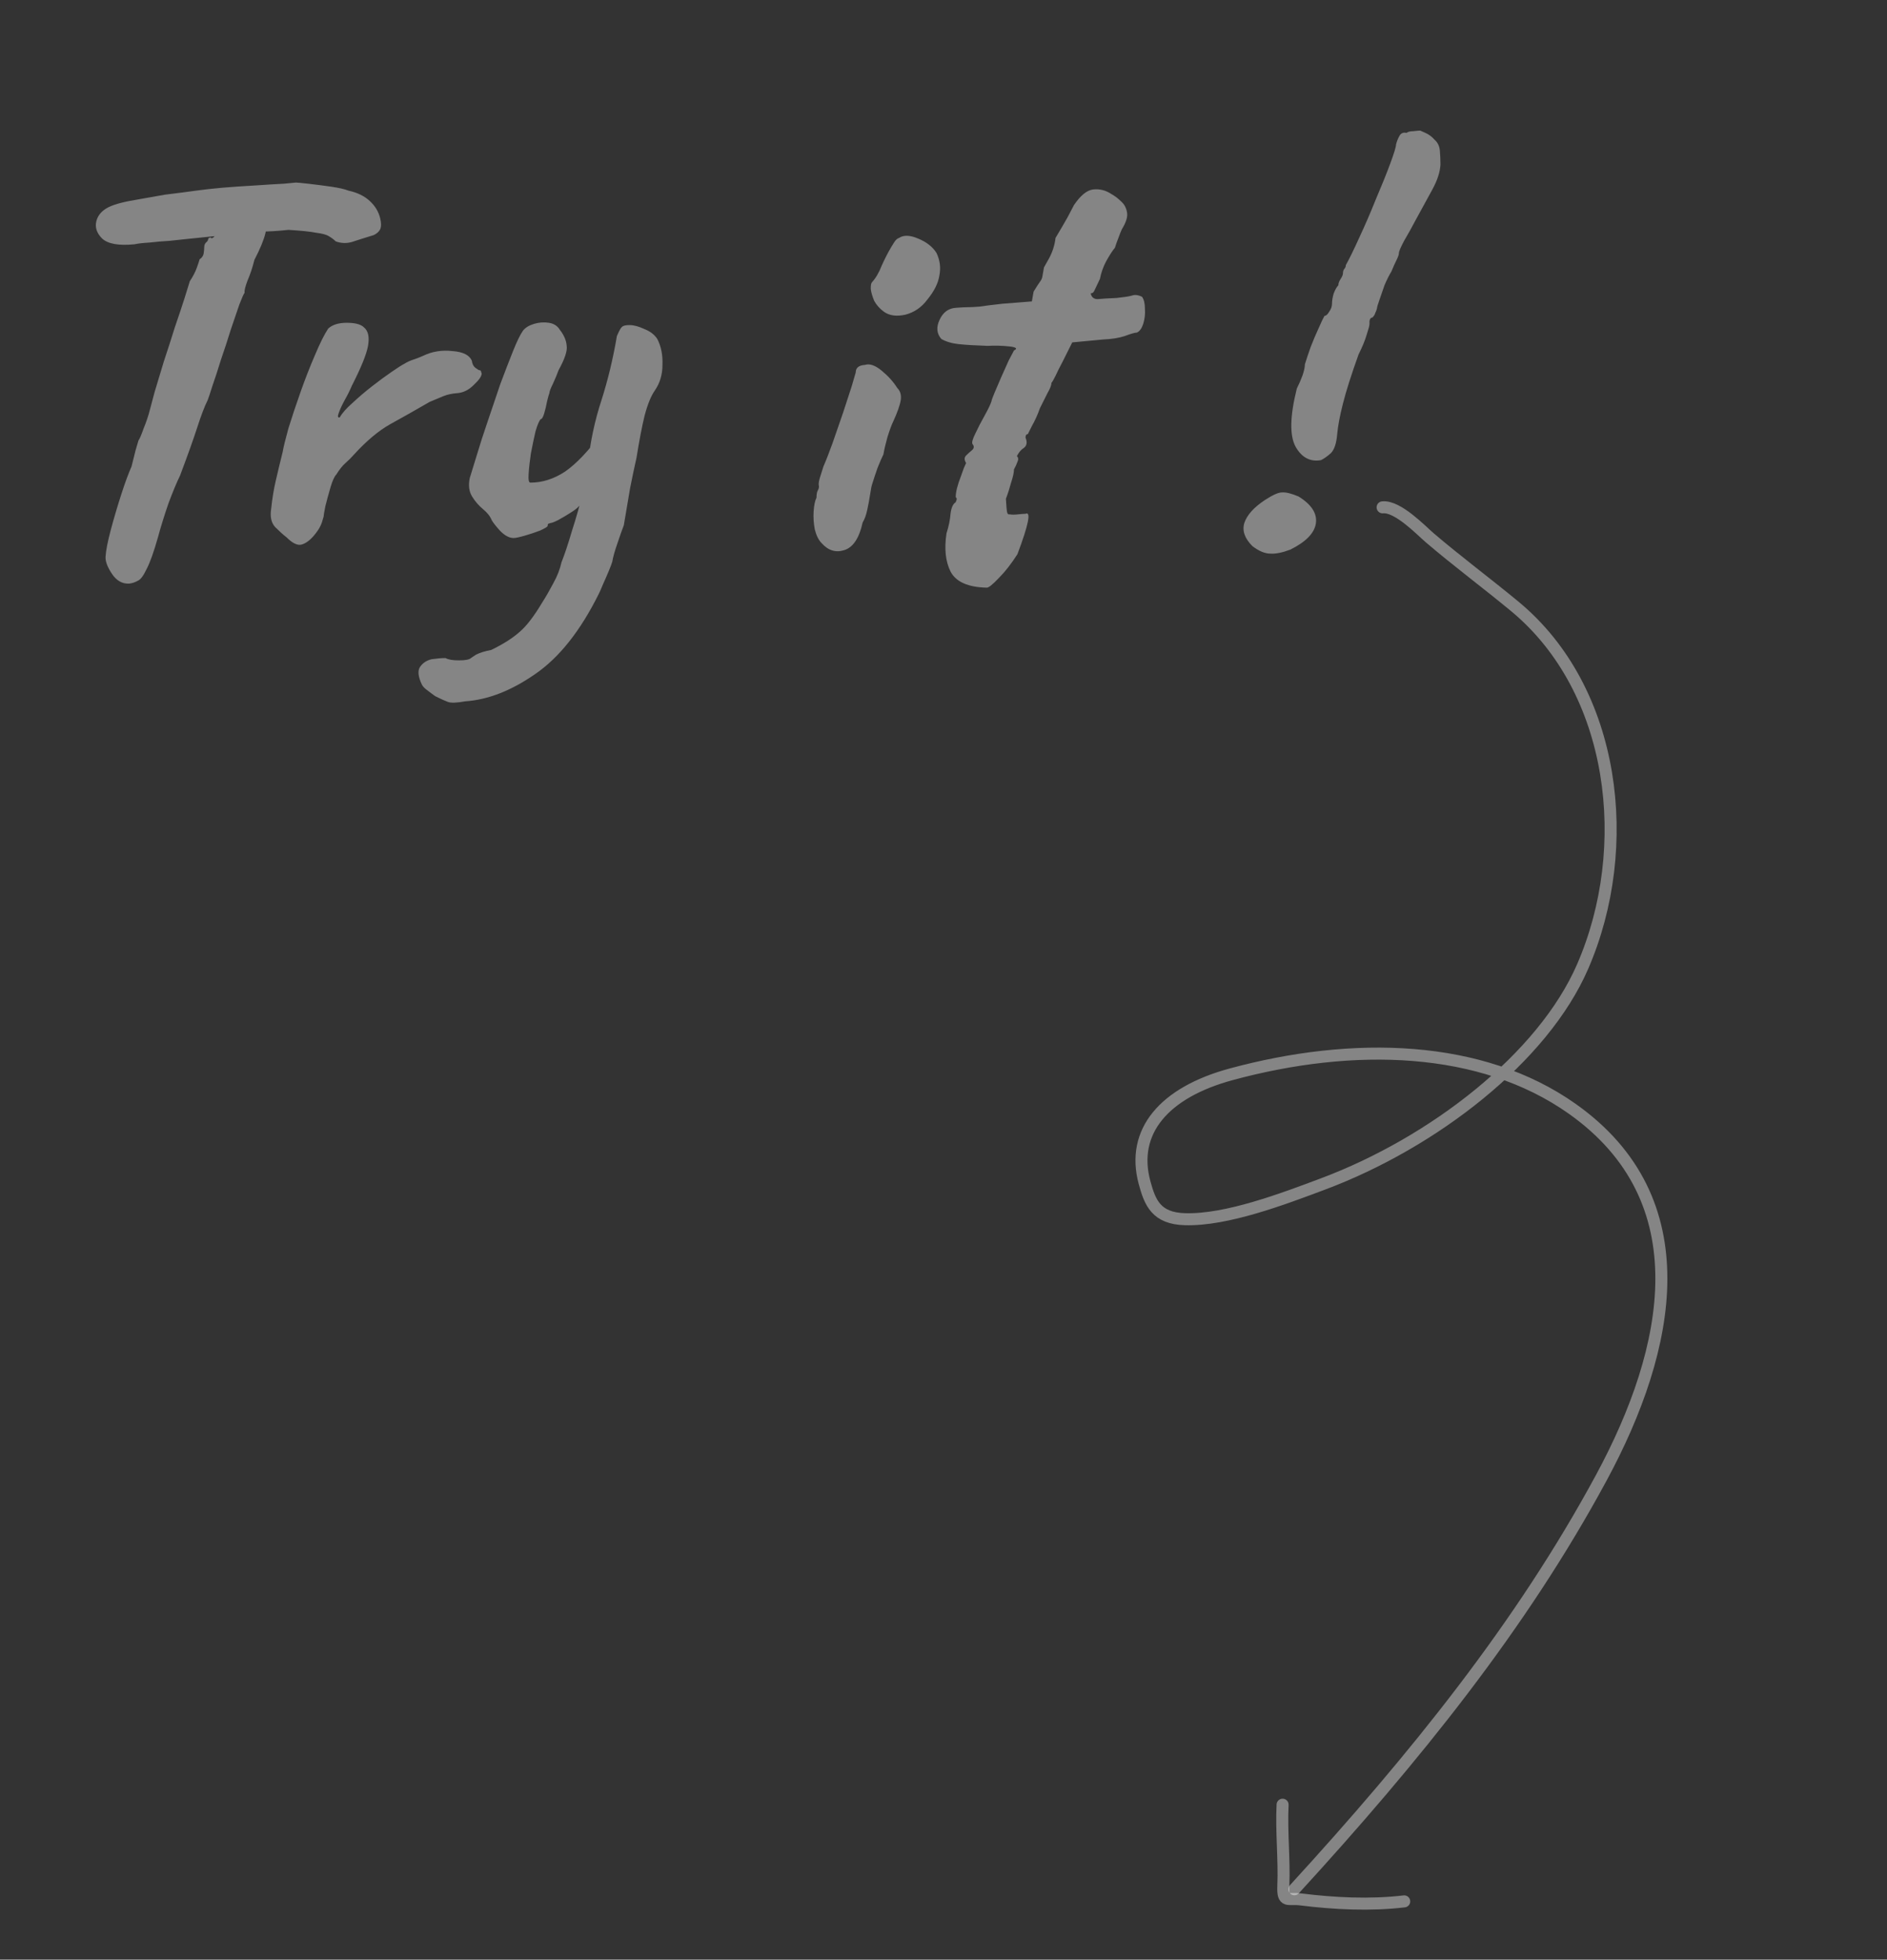 <svg width="314" height="326" viewBox="0 0 314 326" fill="none" xmlns="http://www.w3.org/2000/svg">
<rect x="0" y="0" width="314" height="326" fill="#333333" stroke="none"/>
<path d="M21.504 97.088C20.352 97.152 19.392 96.608 18.624 95.456C17.856 94.304 17.504 93.344 17.568 92.576C17.632 91.552 17.92 90.08 18.432 88.16C18.944 86.24 19.52 84.288 20.16 82.304C20.8 80.32 21.376 78.752 21.888 77.6C22.144 76.576 22.368 75.68 22.56 74.912C22.816 74.08 22.976 73.536 23.04 73.28C23.232 73.024 23.52 72.352 23.904 71.264C24.352 70.176 24.704 69.12 24.96 68.096C25.088 67.584 25.344 66.624 25.728 65.216C26.176 63.744 26.688 62.048 27.264 60.128C27.904 58.208 28.512 56.32 29.088 54.464C29.728 52.608 30.272 50.976 30.72 49.568C31.168 48.16 31.456 47.232 31.584 46.784C32.096 46.016 32.48 45.28 32.736 44.576C32.992 43.872 33.152 43.392 33.216 43.136C33.6 42.88 33.824 42.56 33.888 42.176C33.952 41.728 33.984 41.376 33.984 41.12C33.984 40.8 34.08 40.544 34.272 40.352C34.528 40.16 34.656 39.936 34.656 39.68C34.912 39.488 35.072 39.456 35.136 39.584C35.2 39.712 35.392 39.616 35.712 39.296L36.192 36.032L44.736 35.936C44.608 36.704 44.416 37.664 44.16 38.816C43.904 39.904 43.296 41.376 42.336 43.232C42.016 44.512 41.632 45.664 41.184 46.688C40.8 47.712 40.64 48.384 40.704 48.704C40.576 48.832 40.288 49.472 39.84 50.624C39.456 51.776 38.976 53.184 38.4 54.848C37.888 56.512 37.344 58.176 36.768 59.84C36.256 61.504 35.776 62.976 35.328 64.256C34.944 65.472 34.688 66.24 34.56 66.56C34.048 67.584 33.472 69.088 32.832 71.072C32.192 73.056 31.232 75.744 29.952 79.136C29.44 80.16 28.8 81.696 28.032 83.744C27.328 85.792 26.752 87.648 26.304 89.312C25.6 91.808 24.96 93.6 24.384 94.688C23.872 95.776 23.392 96.416 22.944 96.608C22.496 96.864 22.016 97.024 21.504 97.088ZM22.368 40.64C19.744 40.896 17.952 40.576 16.992 39.68C16.096 38.784 15.776 37.824 16.032 36.8C16.224 36.032 16.672 35.392 17.376 34.88C18.144 34.304 19.52 33.824 21.504 33.44C22.208 33.312 23.104 33.152 24.192 32.96C25.344 32.768 26.432 32.576 27.456 32.384C29.568 32.128 31.296 31.904 32.64 31.712C34.048 31.52 35.488 31.36 36.96 31.232C38.432 31.104 40.288 30.976 42.528 30.848C44.384 30.72 45.952 30.624 47.232 30.56C48.576 30.432 49.248 30.368 49.248 30.368C49.44 30.368 50.112 30.432 51.264 30.56C52.416 30.688 53.664 30.848 55.008 31.04C56.352 31.232 57.344 31.456 57.984 31.712C59.456 32.032 60.64 32.608 61.536 33.44C62.432 34.272 63.008 35.232 63.264 36.32C63.456 37.088 63.456 37.696 63.264 38.144C63.072 38.528 62.72 38.848 62.208 39.104C60.736 39.552 59.52 39.936 58.56 40.256C57.664 40.512 56.768 40.48 55.872 40.16C55.552 39.84 55.168 39.552 54.72 39.296C54.336 39.04 53.632 38.848 52.608 38.72C51.648 38.528 50.112 38.368 48 38.24C46.208 38.432 44.64 38.528 43.296 38.528C41.952 38.528 41.28 38.688 41.28 39.008L35.616 39.296L30.912 39.776C30.272 39.84 29.376 39.936 28.224 40.064C27.072 40.128 25.952 40.224 24.864 40.352C23.776 40.416 22.944 40.512 22.368 40.64ZM47.705 89.408C47.129 88.96 46.489 88.384 45.785 87.68C45.145 86.976 44.921 85.984 45.113 84.704C45.305 82.912 45.561 81.344 45.881 80C46.201 78.592 46.585 76.992 47.033 75.2C47.161 74.432 47.481 73.12 47.993 71.264C48.569 69.408 49.241 67.392 50.009 65.216C50.777 63.04 51.577 60.992 52.409 59.072C53.241 57.088 53.977 55.616 54.617 54.656C55.321 54.016 56.345 53.696 57.689 53.696C59.097 53.696 60.057 53.952 60.569 54.464C61.273 55.04 61.497 56.064 61.241 57.536C60.985 58.944 60.089 61.152 58.553 64.16C58.233 64.928 57.817 65.76 57.305 66.656C56.857 67.488 56.537 68.192 56.345 68.768C56.153 69.28 56.217 69.504 56.537 69.44C56.921 68.736 57.625 67.936 58.649 67.04C59.673 66.08 60.761 65.152 61.913 64.256C63.065 63.36 64.153 62.56 65.177 61.856C66.201 61.152 66.905 60.704 67.289 60.512C67.801 60.192 68.377 59.936 69.017 59.744C69.721 59.488 70.201 59.296 70.457 59.168C71.929 58.464 73.529 58.208 75.257 58.4C77.049 58.528 78.137 59.072 78.521 60.032C78.585 60.544 78.777 60.928 79.097 61.184C79.481 61.44 79.673 61.568 79.673 61.568C79.929 61.568 80.057 61.664 80.057 61.856C80.121 62.048 80.153 62.144 80.153 62.144C80.153 62.592 79.705 63.232 78.809 64.064C77.977 64.896 77.049 65.344 76.025 65.408C75.193 65.472 74.457 65.632 73.817 65.888C73.177 66.144 72.409 66.464 71.513 66.848C69.081 68.256 66.873 69.504 64.889 70.592C62.969 71.68 60.985 73.344 58.937 75.584C58.489 76.096 58.009 76.576 57.497 77.024C56.985 77.472 56.473 78.112 55.961 78.944C55.641 79.264 55.321 79.968 55.001 81.056C54.681 82.144 54.393 83.2 54.137 84.224C53.945 85.184 53.849 85.76 53.849 85.952C53.849 85.952 53.753 86.272 53.561 86.912C53.369 87.488 53.049 88.064 52.601 88.64C51.833 89.664 51.065 90.304 50.297 90.56C49.593 90.816 48.729 90.432 47.705 89.408ZM77.403 116.672C75.995 116.928 75.035 116.96 74.523 116.768C74.011 116.576 73.307 116.256 72.411 115.808C71.707 115.296 71.195 114.912 70.875 114.656C70.555 114.4 70.331 114.144 70.203 113.888C69.563 112.544 69.467 111.552 69.915 110.912C70.363 110.272 71.003 109.856 71.835 109.664C72.731 109.536 73.499 109.472 74.139 109.472C74.587 109.728 75.323 109.856 76.347 109.856C77.435 109.856 78.107 109.728 78.363 109.472C78.363 109.472 78.651 109.28 79.227 108.896C79.867 108.576 80.699 108.32 81.723 108.128C83.707 107.168 85.275 106.176 86.427 105.152C87.579 104.192 88.859 102.528 90.267 100.16C90.843 99.264 91.451 98.208 92.091 96.992C92.731 95.84 93.179 94.688 93.435 93.536C93.947 92.256 94.523 90.528 95.163 88.352C95.867 86.176 96.475 84.032 96.987 81.92C97.499 79.744 97.787 78.112 97.851 77.024C98.235 73.44 98.971 69.984 100.059 66.656C101.147 63.264 102.011 59.68 102.651 55.904C103.035 55.008 103.323 54.496 103.515 54.368C103.707 54.176 104.123 54.08 104.763 54.08C105.467 54.08 106.299 54.304 107.259 54.752C108.219 55.136 108.923 55.68 109.371 56.384C110.011 57.6 110.299 59.04 110.235 60.704C110.235 62.304 109.819 63.712 108.987 64.928C108.347 65.824 107.771 67.232 107.259 69.152C106.811 71.008 106.363 73.344 105.915 76.16C105.595 77.568 105.243 79.232 104.859 81.152C104.539 83.008 104.187 85.088 103.803 87.392C103.547 88.032 103.195 89.024 102.747 90.368C102.299 91.648 102.011 92.672 101.883 93.44C101.819 93.696 101.627 94.208 101.307 94.976C100.987 95.744 100.667 96.48 100.347 97.184C100.027 97.952 99.803 98.464 99.675 98.72C96.603 104.928 93.051 109.408 89.019 112.16C85.051 114.912 81.179 116.416 77.403 116.672ZM85.467 89.504C84.763 89.504 84.027 89.12 83.259 88.352C82.555 87.584 82.075 86.976 81.819 86.528C81.563 85.888 81.083 85.28 80.379 84.704C79.675 84.128 79.067 83.424 78.555 82.592C78.043 81.76 77.915 80.736 78.171 79.52C78.427 78.688 78.811 77.44 79.323 75.776C79.835 74.048 80.443 72.16 81.147 70.112C81.851 68 82.555 65.92 83.259 63.872C84.027 61.824 84.731 60 85.371 58.4C86.011 56.8 86.555 55.68 87.003 55.04C87.387 54.528 87.995 54.144 88.827 53.888C89.659 53.632 90.491 53.568 91.323 53.696C92.155 53.824 92.763 54.208 93.147 54.848C93.851 55.744 94.235 56.64 94.299 57.536C94.427 58.368 93.979 59.712 92.955 61.568C92.699 62.272 92.379 63.04 91.995 63.872C91.611 64.64 91.419 65.152 91.419 65.408C91.355 65.536 91.227 65.984 91.035 66.752C90.907 67.456 90.747 68.128 90.555 68.768C90.363 69.408 90.171 69.728 89.979 69.728C89.723 69.984 89.435 70.656 89.115 71.744C88.859 72.832 88.603 74.048 88.347 75.392C88.155 76.672 88.027 77.824 87.963 78.848C87.899 79.808 87.995 80.288 88.251 80.288C90.235 80.288 92.155 79.68 94.011 78.464C95.867 77.184 97.883 75.072 100.059 72.128L100.923 81.152C100.027 81.6 99.195 82.08 98.427 82.592C97.659 83.04 96.955 83.584 96.315 84.224C96.123 84.48 95.675 84.832 94.971 85.28C94.267 85.728 93.563 86.144 92.859 86.528C92.219 86.848 91.803 87.008 91.611 87.008C91.611 87.008 91.515 87.04 91.323 87.104C91.195 87.104 91.131 87.232 91.131 87.488C91.131 87.616 90.715 87.872 89.883 88.256C89.051 88.576 88.187 88.864 87.291 89.12C86.395 89.376 85.787 89.504 85.467 89.504ZM136.732 90.368C136.22 89.856 135.836 89.088 135.58 88.064C135.388 87.04 135.324 86.048 135.388 85.088C135.452 84.064 135.612 83.296 135.868 82.784C135.868 82.272 135.932 81.888 136.06 81.632C136.252 81.312 136.316 81.024 136.252 80.768C136.188 80.512 136.252 80.064 136.444 79.424C136.636 78.784 136.828 78.176 137.02 77.6C137.468 76.576 137.98 75.264 138.556 73.664C139.132 72 139.708 70.336 140.284 68.672C140.86 66.944 141.34 65.472 141.724 64.256C142.108 62.976 142.332 62.208 142.396 61.952C142.396 61.184 142.908 60.768 143.932 60.704C144.7 60.448 145.628 60.768 146.716 61.664C147.804 62.56 148.668 63.52 149.308 64.544C149.82 65.056 150.012 65.728 149.884 66.56C149.756 67.392 149.34 68.576 148.636 70.112C148.38 70.624 148.06 71.488 147.676 72.704C147.356 73.856 147.132 74.816 147.004 75.584C146.748 76.096 146.428 76.832 146.044 77.792C145.724 78.688 145.436 79.552 145.18 80.384C145.052 80.704 144.924 81.312 144.796 82.208C144.668 83.04 144.508 83.904 144.316 84.8C144.124 85.696 143.868 86.4 143.548 86.912C142.972 89.536 141.948 91.072 140.476 91.52C139.068 91.968 137.82 91.584 136.732 90.368ZM147.1 51.872C146.396 51.36 145.852 50.752 145.468 50.048C145.148 49.28 144.956 48.608 144.892 48.032C144.892 47.456 144.956 47.104 145.084 46.976C145.724 46.272 146.268 45.344 146.716 44.192C147.228 43.04 147.772 41.984 148.348 41.024C148.476 40.832 148.636 40.576 148.828 40.256C149.084 39.872 149.34 39.648 149.596 39.584C150.364 39.072 151.42 39.104 152.764 39.68C154.172 40.256 155.196 41.056 155.836 42.08C156.412 43.296 156.572 44.544 156.316 45.824C156.124 47.104 155.452 48.448 154.3 49.856C153.34 51.136 152.124 51.968 150.652 52.352C149.18 52.672 147.996 52.512 147.1 51.872ZM164.216 97.76C161.08 97.696 159.064 96.8 158.168 95.072C157.336 93.408 157.112 91.296 157.496 88.736C157.88 87.52 158.104 86.432 158.168 85.472C158.296 84.448 158.584 83.808 159.032 83.552C159.032 83.552 159.064 83.456 159.128 83.264C159.256 83.072 159.224 82.88 159.032 82.688C159.032 81.856 159.32 80.704 159.896 79.232C160.024 78.848 160.184 78.4 160.376 77.888C160.632 77.312 160.76 77.024 160.76 77.024C160.44 76.512 160.44 76.096 160.76 75.776C161.08 75.456 161.4 75.168 161.72 74.912C162.104 74.592 162.136 74.24 161.816 73.856C161.688 73.6 161.848 73.024 162.296 72.128C162.744 71.168 163.256 70.176 163.832 69.152C164.408 68.128 164.792 67.328 164.984 66.752C164.984 66.624 165.144 66.176 165.464 65.408C165.784 64.64 166.168 63.744 166.616 62.72C167.064 61.696 167.48 60.768 167.864 59.936C168.312 59.104 168.6 58.56 168.728 58.304C169.368 57.984 169.112 57.76 167.96 57.632C166.808 57.504 165.592 57.472 164.312 57.536C162.328 57.472 160.728 57.376 159.512 57.248C158.36 57.12 157.4 56.832 156.632 56.384C155.864 55.488 155.768 54.432 156.344 53.216C156.92 51.936 157.848 51.264 159.128 51.2C159.96 51.136 160.6 51.104 161.048 51.104C161.56 51.104 162.2 51.072 162.968 51.008C163.8 50.88 165.08 50.72 166.808 50.528L171.704 50.144L171.992 48.512C172.504 47.68 172.856 47.136 173.048 46.88C173.24 46.624 173.368 46.368 173.432 46.112C173.496 45.792 173.592 45.248 173.72 44.48C173.72 44.48 174.008 43.968 174.584 42.944C175.16 41.856 175.512 40.736 175.64 39.584C176.408 38.304 177.08 37.152 177.656 36.128C178.232 35.04 178.584 34.368 178.712 34.112C179.8 32.512 180.856 31.648 181.88 31.52C182.968 31.392 183.992 31.648 184.952 32.288C185.528 32.608 186.072 33.024 186.584 33.536C187.096 33.984 187.416 34.592 187.544 35.36C187.672 36.064 187.384 36.992 186.68 38.144C186.552 38.4 186.36 38.88 186.104 39.584C185.848 40.224 185.656 40.768 185.528 41.216C185.144 41.664 184.664 42.4 184.088 43.424C183.576 44.384 183.224 45.376 183.032 46.4C182.52 47.488 182.2 48.16 182.072 48.416C181.944 48.672 181.752 48.8 181.496 48.8C181.624 49.44 182.008 49.76 182.648 49.76C183.288 49.696 184.344 49.632 185.816 49.568C187.032 49.44 187.864 49.312 188.312 49.184C188.824 48.992 189.4 49.056 190.04 49.376C190.36 49.824 190.52 50.496 190.52 51.392C190.584 52.224 190.488 53.056 190.232 53.888C189.976 54.656 189.624 55.136 189.176 55.328C188.856 55.328 188.184 55.52 187.16 55.904C186.2 56.224 184.984 56.416 183.512 56.48L178.424 56.96L176.792 60.224C176.344 61.056 175.96 61.824 175.64 62.528C175.32 63.168 175.096 63.552 174.968 63.68C174.968 64.064 174.744 64.64 174.296 65.408C173.912 66.176 173.496 67.008 173.048 67.904C172.664 68.992 172.216 69.984 171.704 70.88C171.256 71.776 171.031 72.224 171.031 72.224C170.776 72.224 170.648 72.416 170.648 72.8C170.968 73.568 170.872 74.144 170.359 74.528C170.04 74.72 169.752 75.008 169.496 75.392C169.304 75.712 169.208 75.872 169.208 75.872C169.464 76.128 169.496 76.448 169.304 76.832C169.176 77.216 168.984 77.632 168.728 78.08C168.728 78.592 168.568 79.328 168.248 80.288C167.992 81.248 167.704 82.144 167.384 82.976C167.448 84.128 167.512 84.864 167.576 85.184C167.64 85.504 167.8 85.632 168.056 85.568C168.376 85.632 168.824 85.632 169.4 85.568C169.976 85.504 170.392 85.472 170.648 85.472C171.608 85.024 171.16 87.264 169.304 92.192C168.28 93.792 167.256 95.104 166.232 96.128C165.208 97.216 164.536 97.76 164.216 97.76ZM219.823 76.544C218.031 76.864 216.623 76.128 215.599 74.336C214.575 72.48 214.639 69.248 215.791 64.64C216.175 63.872 216.495 63.136 216.751 62.432C217.007 61.664 217.135 61.056 217.135 60.608C217.391 59.776 217.711 58.816 218.095 57.728C218.543 56.576 218.991 55.52 219.439 54.56C219.887 53.536 220.207 52.864 220.399 52.544C220.655 52.544 220.911 52.32 221.167 51.872C221.487 51.424 221.647 50.976 221.647 50.528C221.647 50.016 221.743 49.44 221.935 48.8C222.191 48.16 222.447 47.712 222.703 47.456C222.703 47.136 222.831 46.784 223.087 46.4C223.343 46.016 223.471 45.696 223.471 45.44C223.471 45.184 223.535 44.96 223.663 44.768C223.855 44.576 223.951 44.352 223.951 44.096C224.527 43.072 225.263 41.568 226.159 39.584C227.119 37.536 228.047 35.392 228.943 33.152C229.903 30.912 230.703 28.928 231.343 27.2C231.983 25.472 232.303 24.416 232.303 24.032C232.431 23.52 232.623 23.04 232.879 22.592C233.135 22.144 233.519 21.984 234.031 22.112C234.287 21.92 234.671 21.824 235.183 21.824C235.695 21.76 236.079 21.728 236.335 21.728C236.335 21.728 236.623 21.856 237.199 22.112C237.775 22.368 238.287 22.752 238.735 23.264C239.247 23.712 239.535 24.32 239.599 25.088C239.663 25.856 239.695 26.624 239.695 27.392C239.631 28.608 239.183 29.984 238.351 31.52C237.519 33.056 236.591 34.752 235.567 36.608C234.927 37.824 234.287 38.976 233.647 40.064C233.071 41.152 232.783 41.824 232.783 42.08C232.783 42.336 232.655 42.72 232.399 43.232C232.143 43.744 231.855 44.384 231.535 45.152C231.151 45.792 230.767 46.56 230.383 47.456C230.063 48.352 229.775 49.184 229.519 49.952C229.263 50.656 229.135 51.104 229.135 51.296C229.071 51.552 228.975 51.808 228.847 52.064C228.783 52.32 228.623 52.576 228.367 52.832C228.111 52.832 227.951 53.024 227.887 53.408C227.887 53.728 227.887 53.888 227.887 53.888C227.887 54.144 227.727 54.752 227.407 55.712C227.151 56.608 226.703 57.696 226.063 58.976C224.847 62.368 223.983 65.088 223.471 67.136C222.959 69.12 222.639 70.816 222.511 72.224C222.383 73.76 222.031 74.816 221.455 75.392C220.879 75.904 220.335 76.288 219.823 76.544ZM214.735 91.424C213.391 91.936 212.271 92.16 211.375 92.096C210.479 92.096 209.487 91.68 208.399 90.848C207.119 89.568 206.671 88.288 207.055 87.008C207.503 85.664 208.655 84.384 210.511 83.168C211.791 82.336 212.719 81.92 213.295 81.92C213.935 81.856 214.863 82.08 216.079 82.592C218.255 83.936 219.215 85.44 218.959 87.104C218.703 88.704 217.295 90.144 214.735 91.424Z" fill="white" fill-opacity="0.4"/>
<path d="M213.426 300.223C213.2 304.719 213.733 309.248 213.548 313.76C213.429 316.642 214.307 315.711 216.422 315.976C222.014 316.678 228.053 316.975 233.663 316.306" stroke="white" stroke-opacity="0.4" stroke-width="2" stroke-linecap="round"/>
<path d="M230.069 84.398C232.595 84.149 236.483 88.243 237.9 89.454C242.479 93.369 247.423 97.035 252.086 100.896C268.878 114.804 271.967 140.968 263.352 160.798C256.766 175.958 238.532 190.076 220.132 196.966C213.609 199.408 204.134 203.028 197.176 202.823C192.393 202.682 191.364 200.077 190.459 196.746C188.138 188.204 193.751 181.738 204.823 178.729C225.197 173.193 246.496 173.774 261.591 184.433C283.062 199.592 278.124 224.248 266.469 245.816C253.135 270.494 235.446 292.385 215.384 314.292" stroke="white" stroke-opacity="0.4" stroke-width="2" stroke-linecap="round"/>
</svg>
